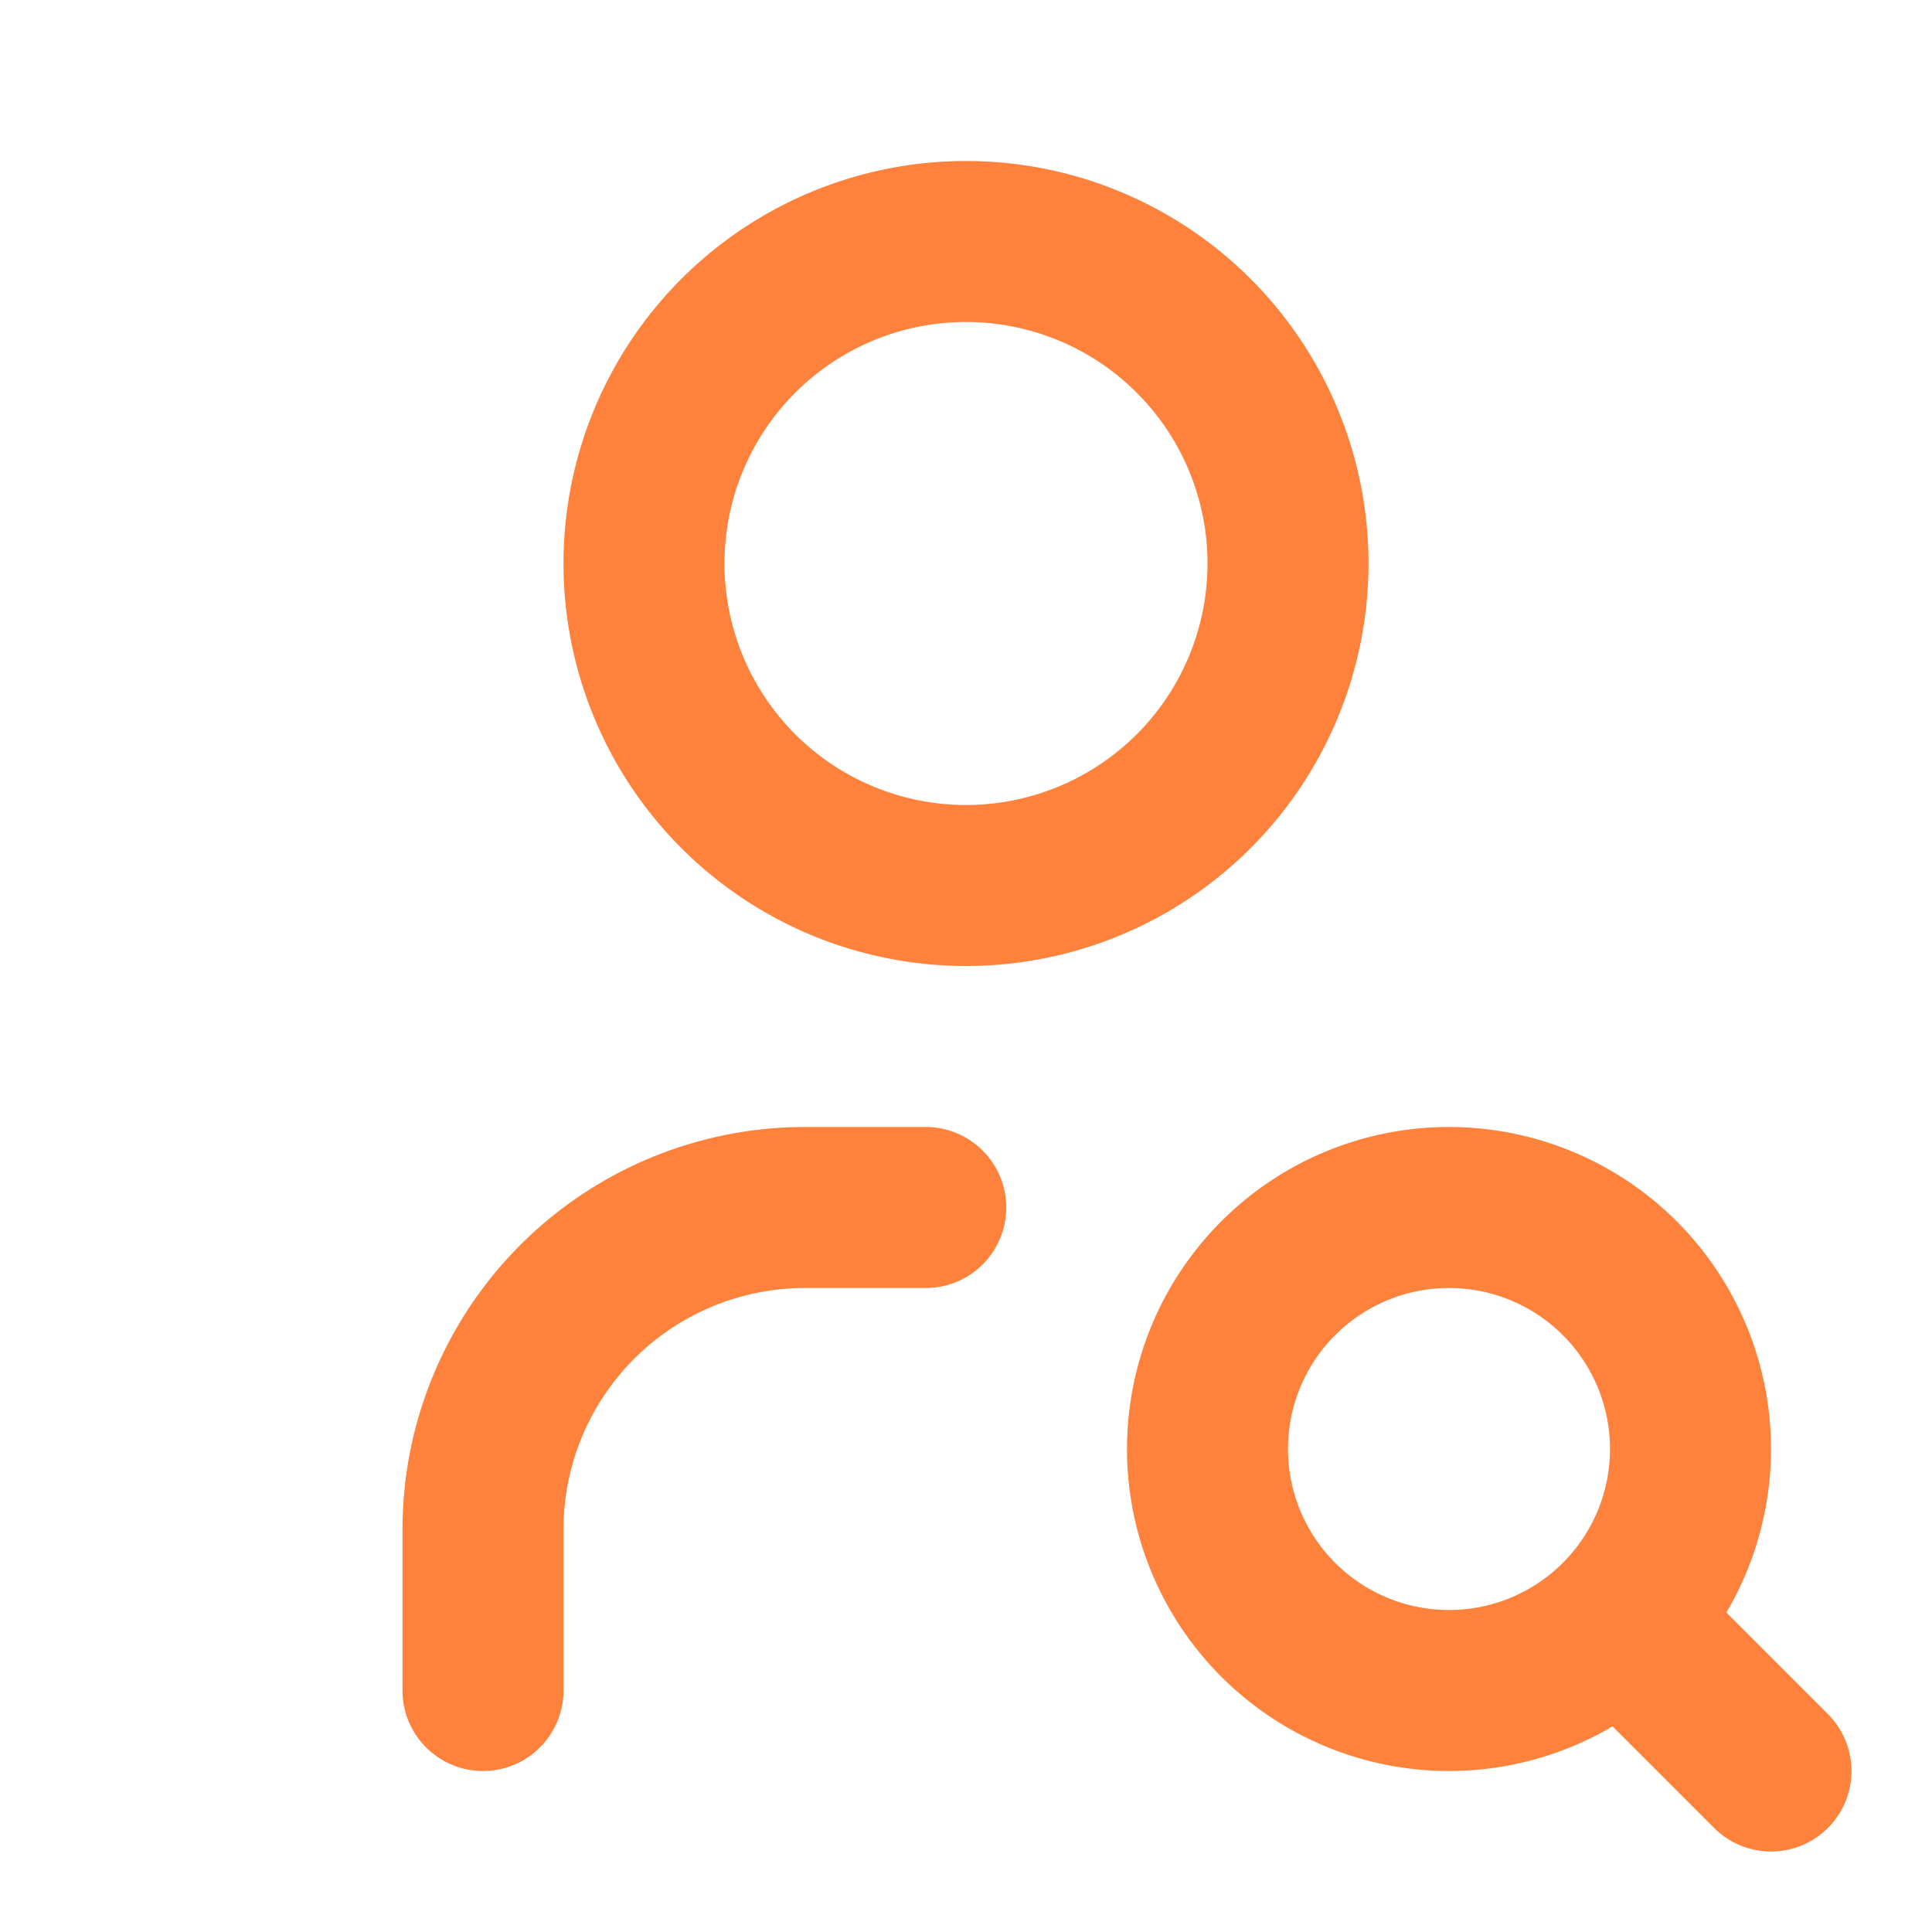 <svg  xmlns="http://www.w3.org/2000/svg"  width="24"  height="24"  viewBox="0 0 24 24"  fill="none"  stroke="#fe823c"  stroke-width="2"  stroke-linecap="round"  stroke-linejoin="round"  class="icon icon-tabler icons-tabler-outline icon-tabler-user-search"><path stroke="none" d="M0 0h24v24H0z" fill="none"/><path d="M8 7a4 4 0 1 0 8 0a4 4 0 0 0 -8 0" /><path d="M6 21v-2a4 4 0 0 1 4 -4h1.5" /><path d="M18 18m-3 0a3 3 0 1 0 6 0a3 3 0 1 0 -6 0" /><path d="M20.2 20.2l1.8 1.8" /></svg>
